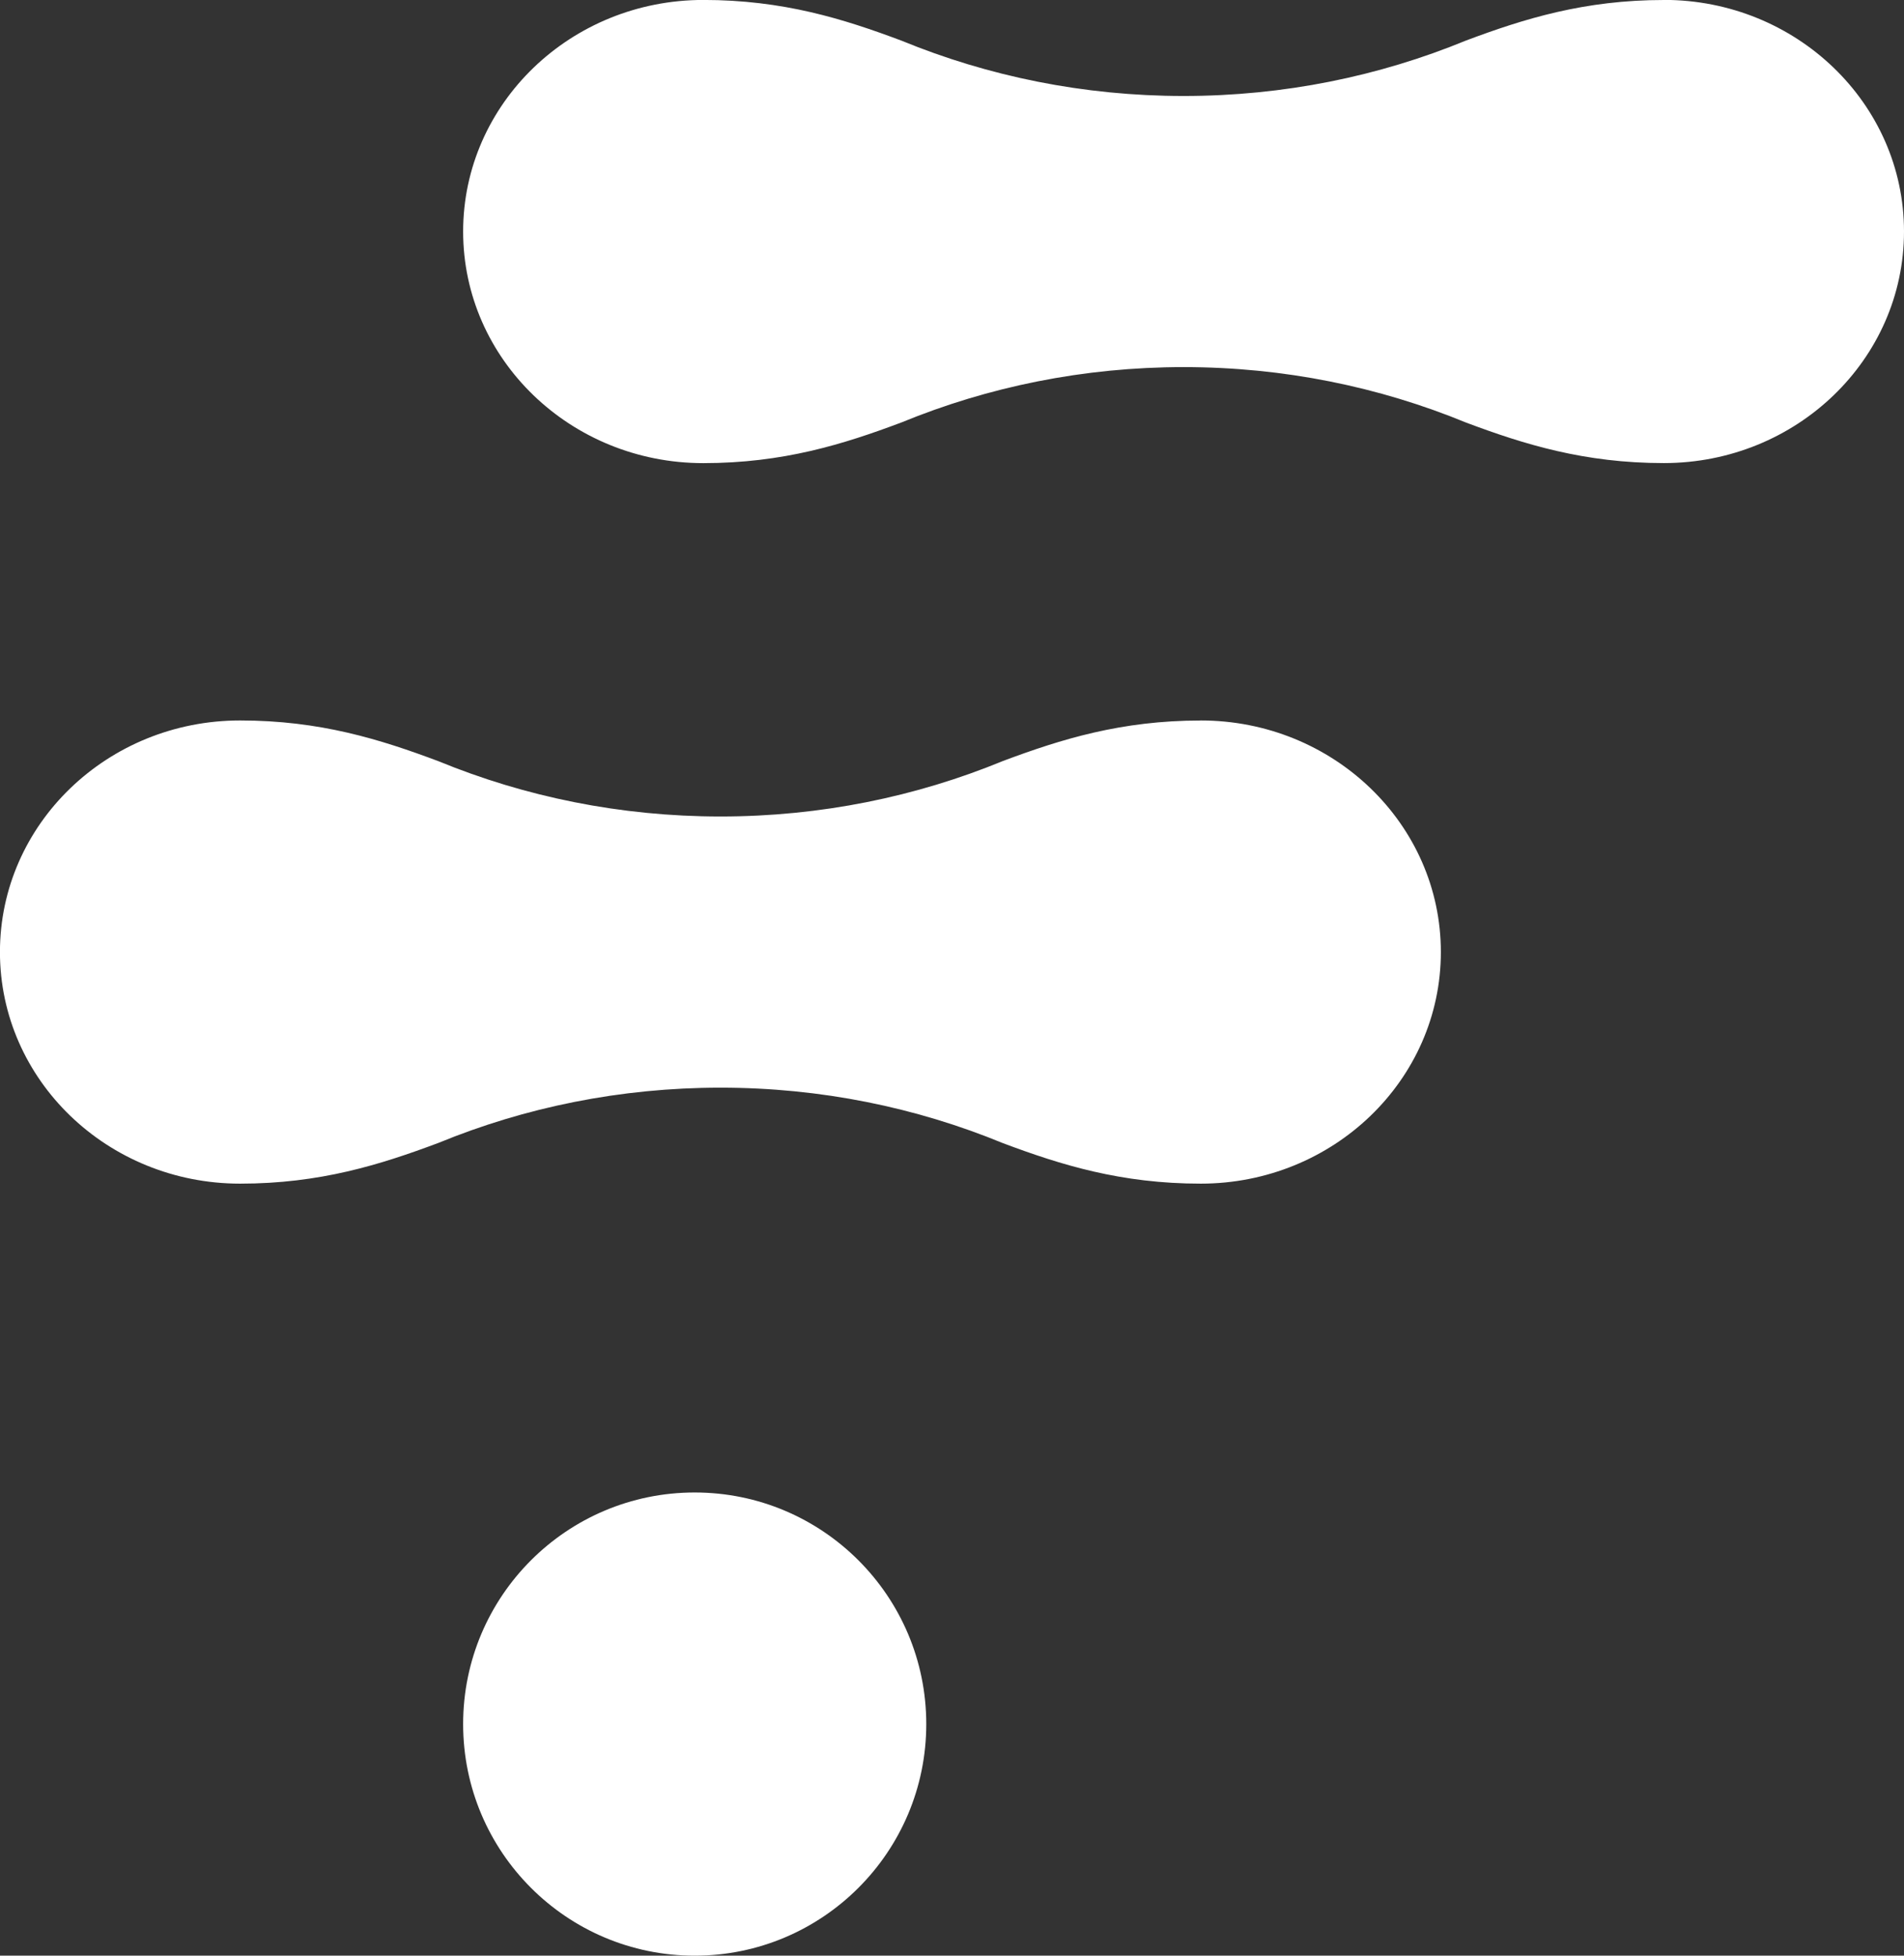 <svg height="38" viewBox="0 0 37 38" width="37" xmlns="http://www.w3.org/2000/svg"><rect x="0" y="0" width="37" height="38" fill="#333333" stroke="none"/><g fill="#fff" fill-rule="evenodd"><path d="m32.333 0c-1.543 0-2.712.363-3.843.787-1.686.694-3.541 1.078-5.49 1.078-1.944 0-3.796-.383-5.479-1.074-1.135-.426-2.306-.792-3.854-.792-2.578 0-4.667 2.015-4.667 4.5s2.09 4.5 4.667 4.5c1.548 0 2.719-.365 3.854-.792 1.683-.691 3.535-1.074 5.479-1.074 1.949 0 3.804.384 5.49 1.078 1.131.424 2.299.787 3.843.787 2.578 0 4.667-2.015 4.667-4.5s-2.09-4.5-4.667-4.5"/><path d="m18 33.5c0-2.485-2.015-4.5-4.5-4.5-2.485 0-4.5 2.015-4.5 4.5s2.015 4.5 4.5 4.5c2.485 0 4.5-2.015 4.5-4.5"/><path d="m23.333 14c-1.543 0-2.712.363-3.844.787-1.686.694-3.541 1.078-5.489 1.078-1.944 0-3.797-.383-5.479-1.074-1.135-.426-2.306-.792-3.855-.792-2.578 0-4.667 2.015-4.667 4.5 0 2.485 2.089 4.5 4.667 4.5 1.548 0 2.719-.366 3.855-.792 1.682-.691 3.535-1.073 5.479-1.073 1.948 0 3.804.384 5.489 1.078 1.132.425 2.3.787 3.844.787 2.578 0 4.667-2.015 4.667-4.5 0-2.485-2.089-4.5-4.667-4.5"/></g></svg>